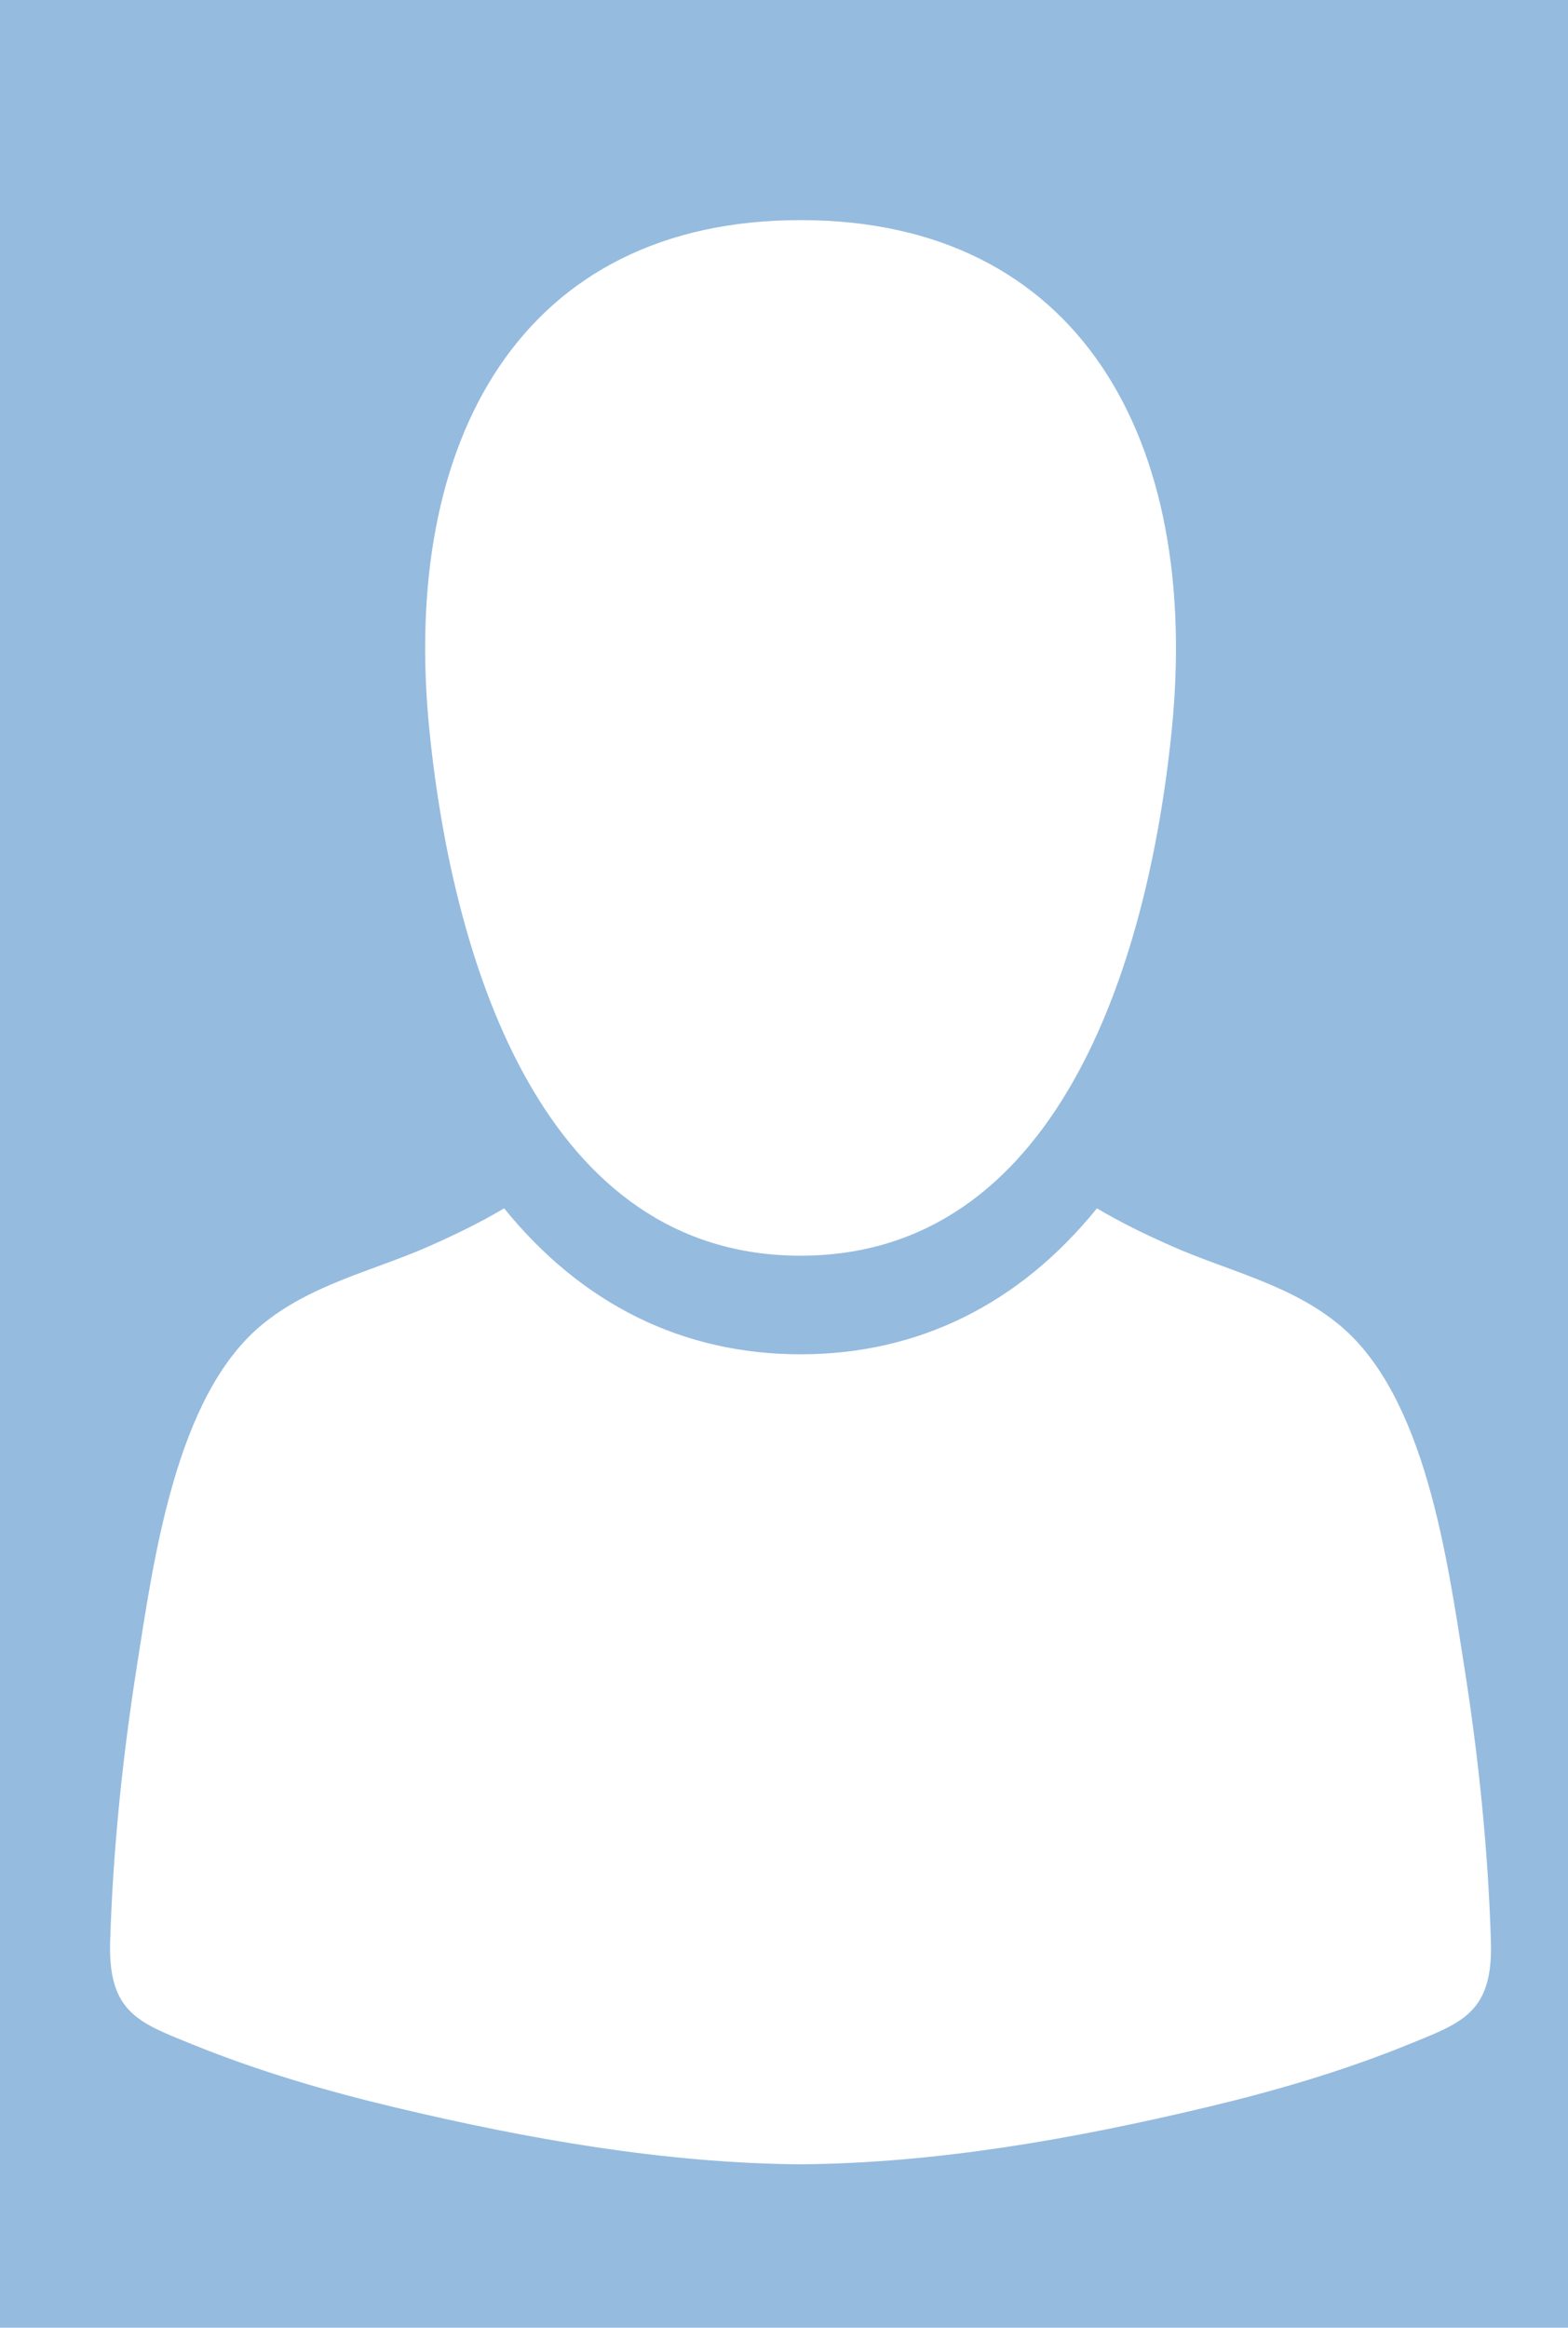 <?xml version="1.0" encoding="UTF-8"?>
<svg id="Layer_1" data-name="Layer 1" xmlns="http://www.w3.org/2000/svg" viewBox="0 0 285 423">
  <defs>
    <style>
      .cls-1 {
        fill: #95bbdf;
      }

      .cls-1, .cls-2 {
        stroke-width: 0px;
      }

      .cls-2 {
        fill: #fff;
      }
    </style>
  </defs>
  <rect class="cls-1" width="285" height="423"/>
  <g>
    <path class="cls-2" d="m145.51,228.19c46.39,0,63.08-52.35,67.45-95.35,5.38-52.97-16.84-92.84-67.45-92.84s-72.83,39.86-67.45,92.84c4.37,43,21.06,95.36,67.45,95.35Z"/>
    <path class="cls-2" d="m270.99,352.84c-.51-16.69-2.24-33.45-4.83-49.87-3.13-19.9-7.11-49.07-22.53-62.04-8.91-7.5-20.46-9.96-30.66-14.48-4.97-2.2-9.42-4.38-13.59-6.87-14.09,17.42-32.47,26.53-53.88,26.53-21.4,0-39.77-9.11-53.87-26.53-4.18,2.49-8.63,4.67-13.59,6.87-10.21,4.52-21.75,6.98-30.66,14.48-15.42,12.97-19.4,42.14-22.53,62.04-2.58,16.43-4.32,33.19-4.83,49.87-.39,12.92,5.27,14.74,14.86,18.64,12.01,4.88,24.41,8.51,36.9,11.48,24.11,5.74,48.97,10.15,73.72,10.35,24.75-.2,49.6-4.61,73.72-10.35,12.49-2.97,24.89-6.59,36.9-11.48,9.6-3.9,15.26-5.71,14.87-18.64h0Z"/>
  </g>
</svg>